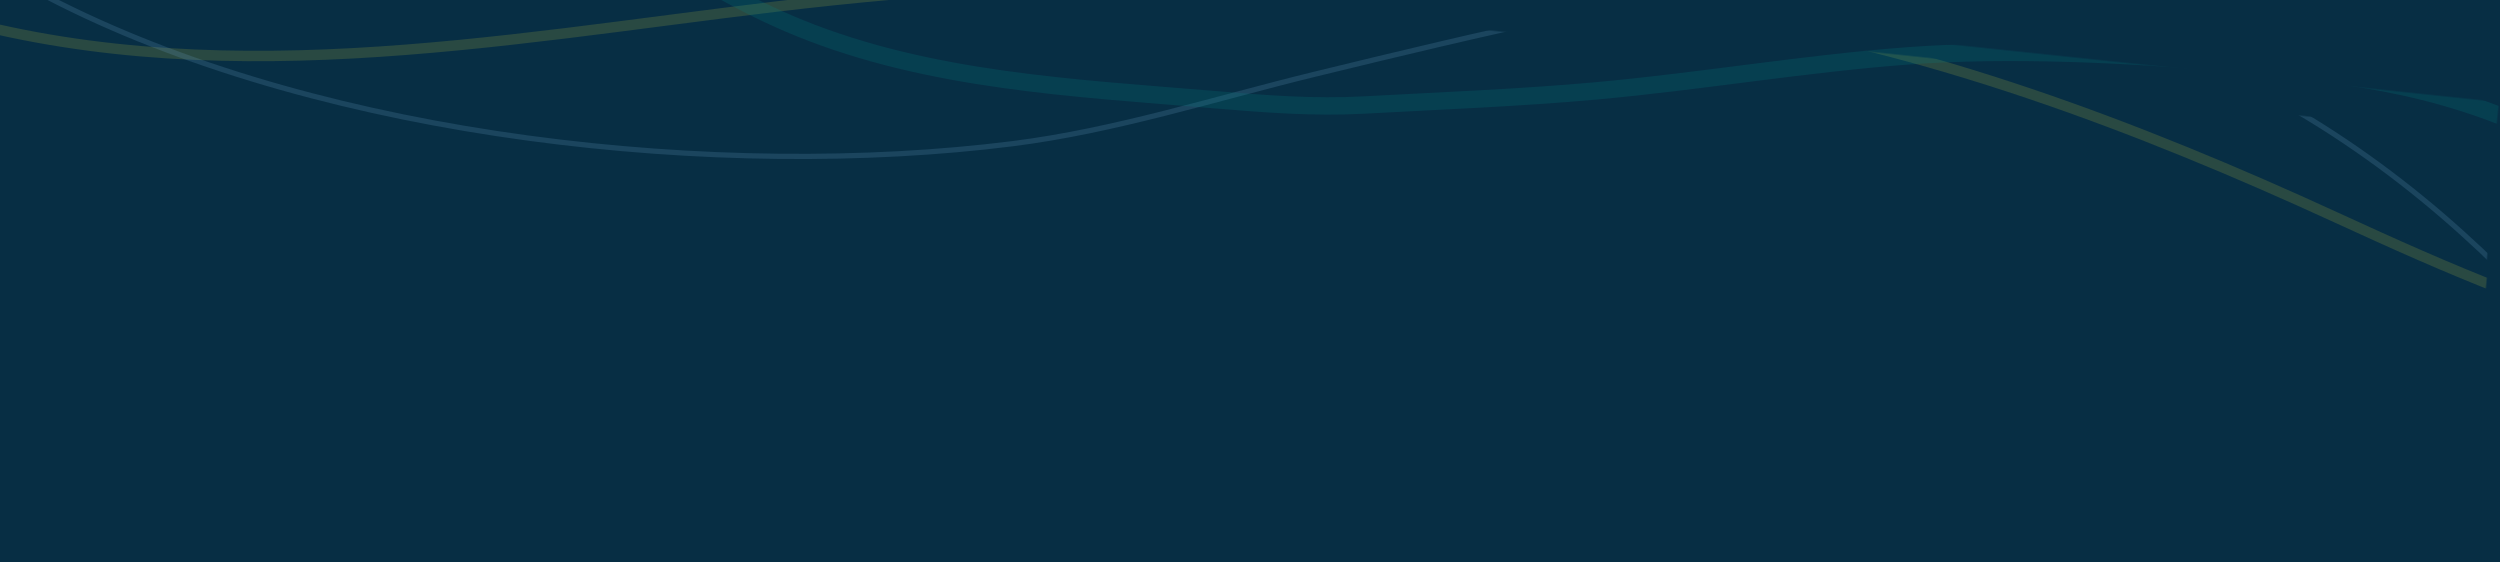 <svg width="1440" height="324" xmlns="http://www.w3.org/2000/svg" xmlns:xlink="http://www.w3.org/1999/xlink"><defs><path id="a" d="M0 0h1440v324H0z"/></defs><g fill="none" fill-rule="evenodd"><mask id="b" fill="#fff"><use xlink:href="#a"/></mask><use fill="#072E44" xlink:href="#a"/><path d="M-40 93.996C124.346 125.318 285.163 76.036 443.748 40 617.033.624 798.454-19.248 976.74-12c126.979 5.162 254.346 38.66 373.528 79 67.39 22.81 132.128 43.49 203.556 52 13.76 1.64 47.638 4.655 65.032 2 1.465-.223 2.096-2 3.144-3" stroke-opacity=".2" stroke="#B3B63D" stroke-width="6" mask="url(#b)" transform="rotate(6 791 54.29)"/><path d="M-76.6 13.635c47.103 27.024 62.616 38.793 111.011 57 162.494 61.134 389 61.679 554.012 23 58.214-13.645 112.976-37.931 169-58 46.145-16.529 92.348-32.938 138.992-48 91.5-29.546 204.877-38.89 300-27 81.508 10.19 162.187 48.972 227.996 97 38.816 28.328 6.881 8.533 30.993 23" stroke-opacity=".2" stroke="#6CA0C9" stroke-width="3" mask="url(#b)" transform="rotate(6 689.402 37.854)"/><path d="M277-30c61.304 31.617 116.779 70.277 185.252 90 77.642 22.364 160.898 17.72 241.049 16 29.91-.642 58.036-1.326 87.036-6 43.938-7.082 88.062-13.395 131.66-22 59.469-11.737 117.728-28.216 177.42-39 55.443-10.016 125.355-14.302 183.007-15 76.299-.924 129.955.084 198.603 27" stroke-opacity=".2" stroke="#008283" stroke-width="10" mask="url(#b)" transform="rotate(6 879.014 23.8)"/></g></svg>